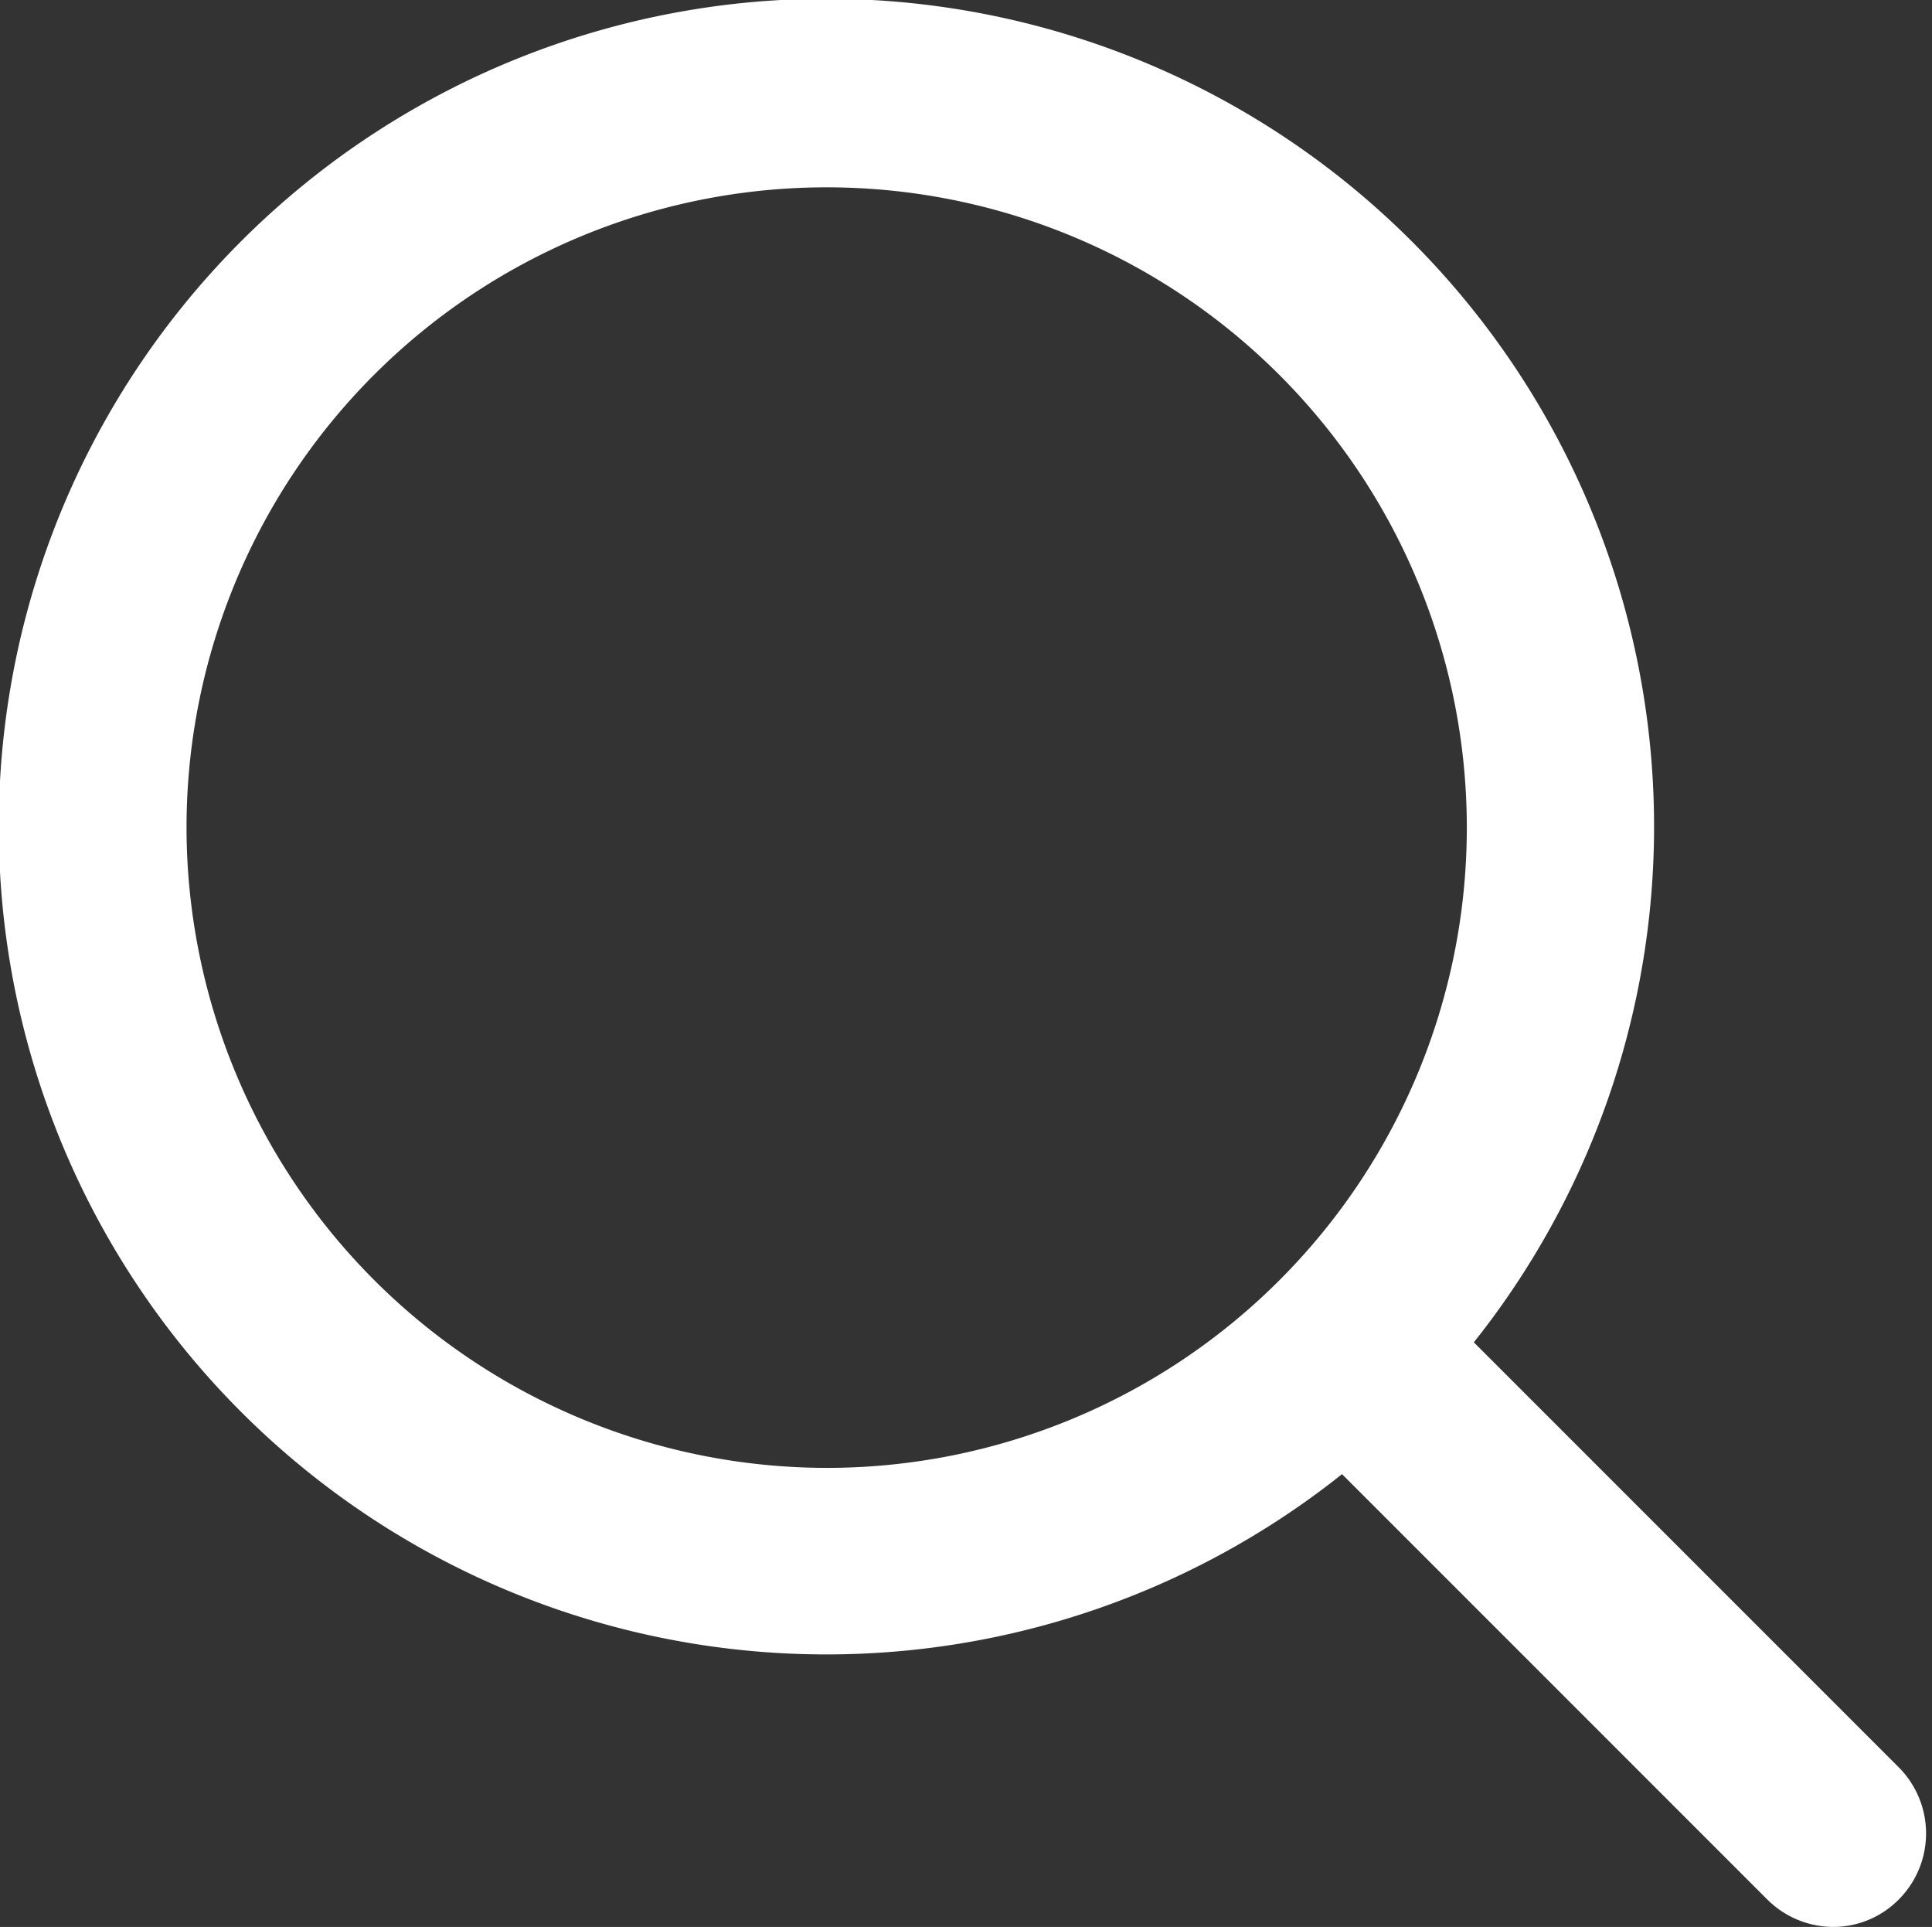 <svg xmlns="http://www.w3.org/2000/svg" width="25.376" height="25.304" viewBox="0 0 25.376 25.304">
  <rect x="0" y="0" width="25.376" height="25.304" fill="#333333" stroke="none"/>
  <g id="Group_6752" data-name="Group 6752" transform="translate(0.5 0.5)">
    <path id="Path_549" data-name="Path 549" d="M24.138,23.064l-5.906-5.906a10.371,10.371,0,1,0-1.024,1.024l5.906,5.906a.732.732,0,0,0,.512.216.71.71,0,0,0,.512-.216A.729.729,0,0,0,24.138,23.064ZM1.5,10.363a8.908,8.908,0,1,1,8.908,8.913A8.918,8.918,0,0,1,1.5,10.363Z" transform="translate(-0.05)" fill="#fff" stroke="#fff" stroke-width="1"/>
  </g>
</svg>
